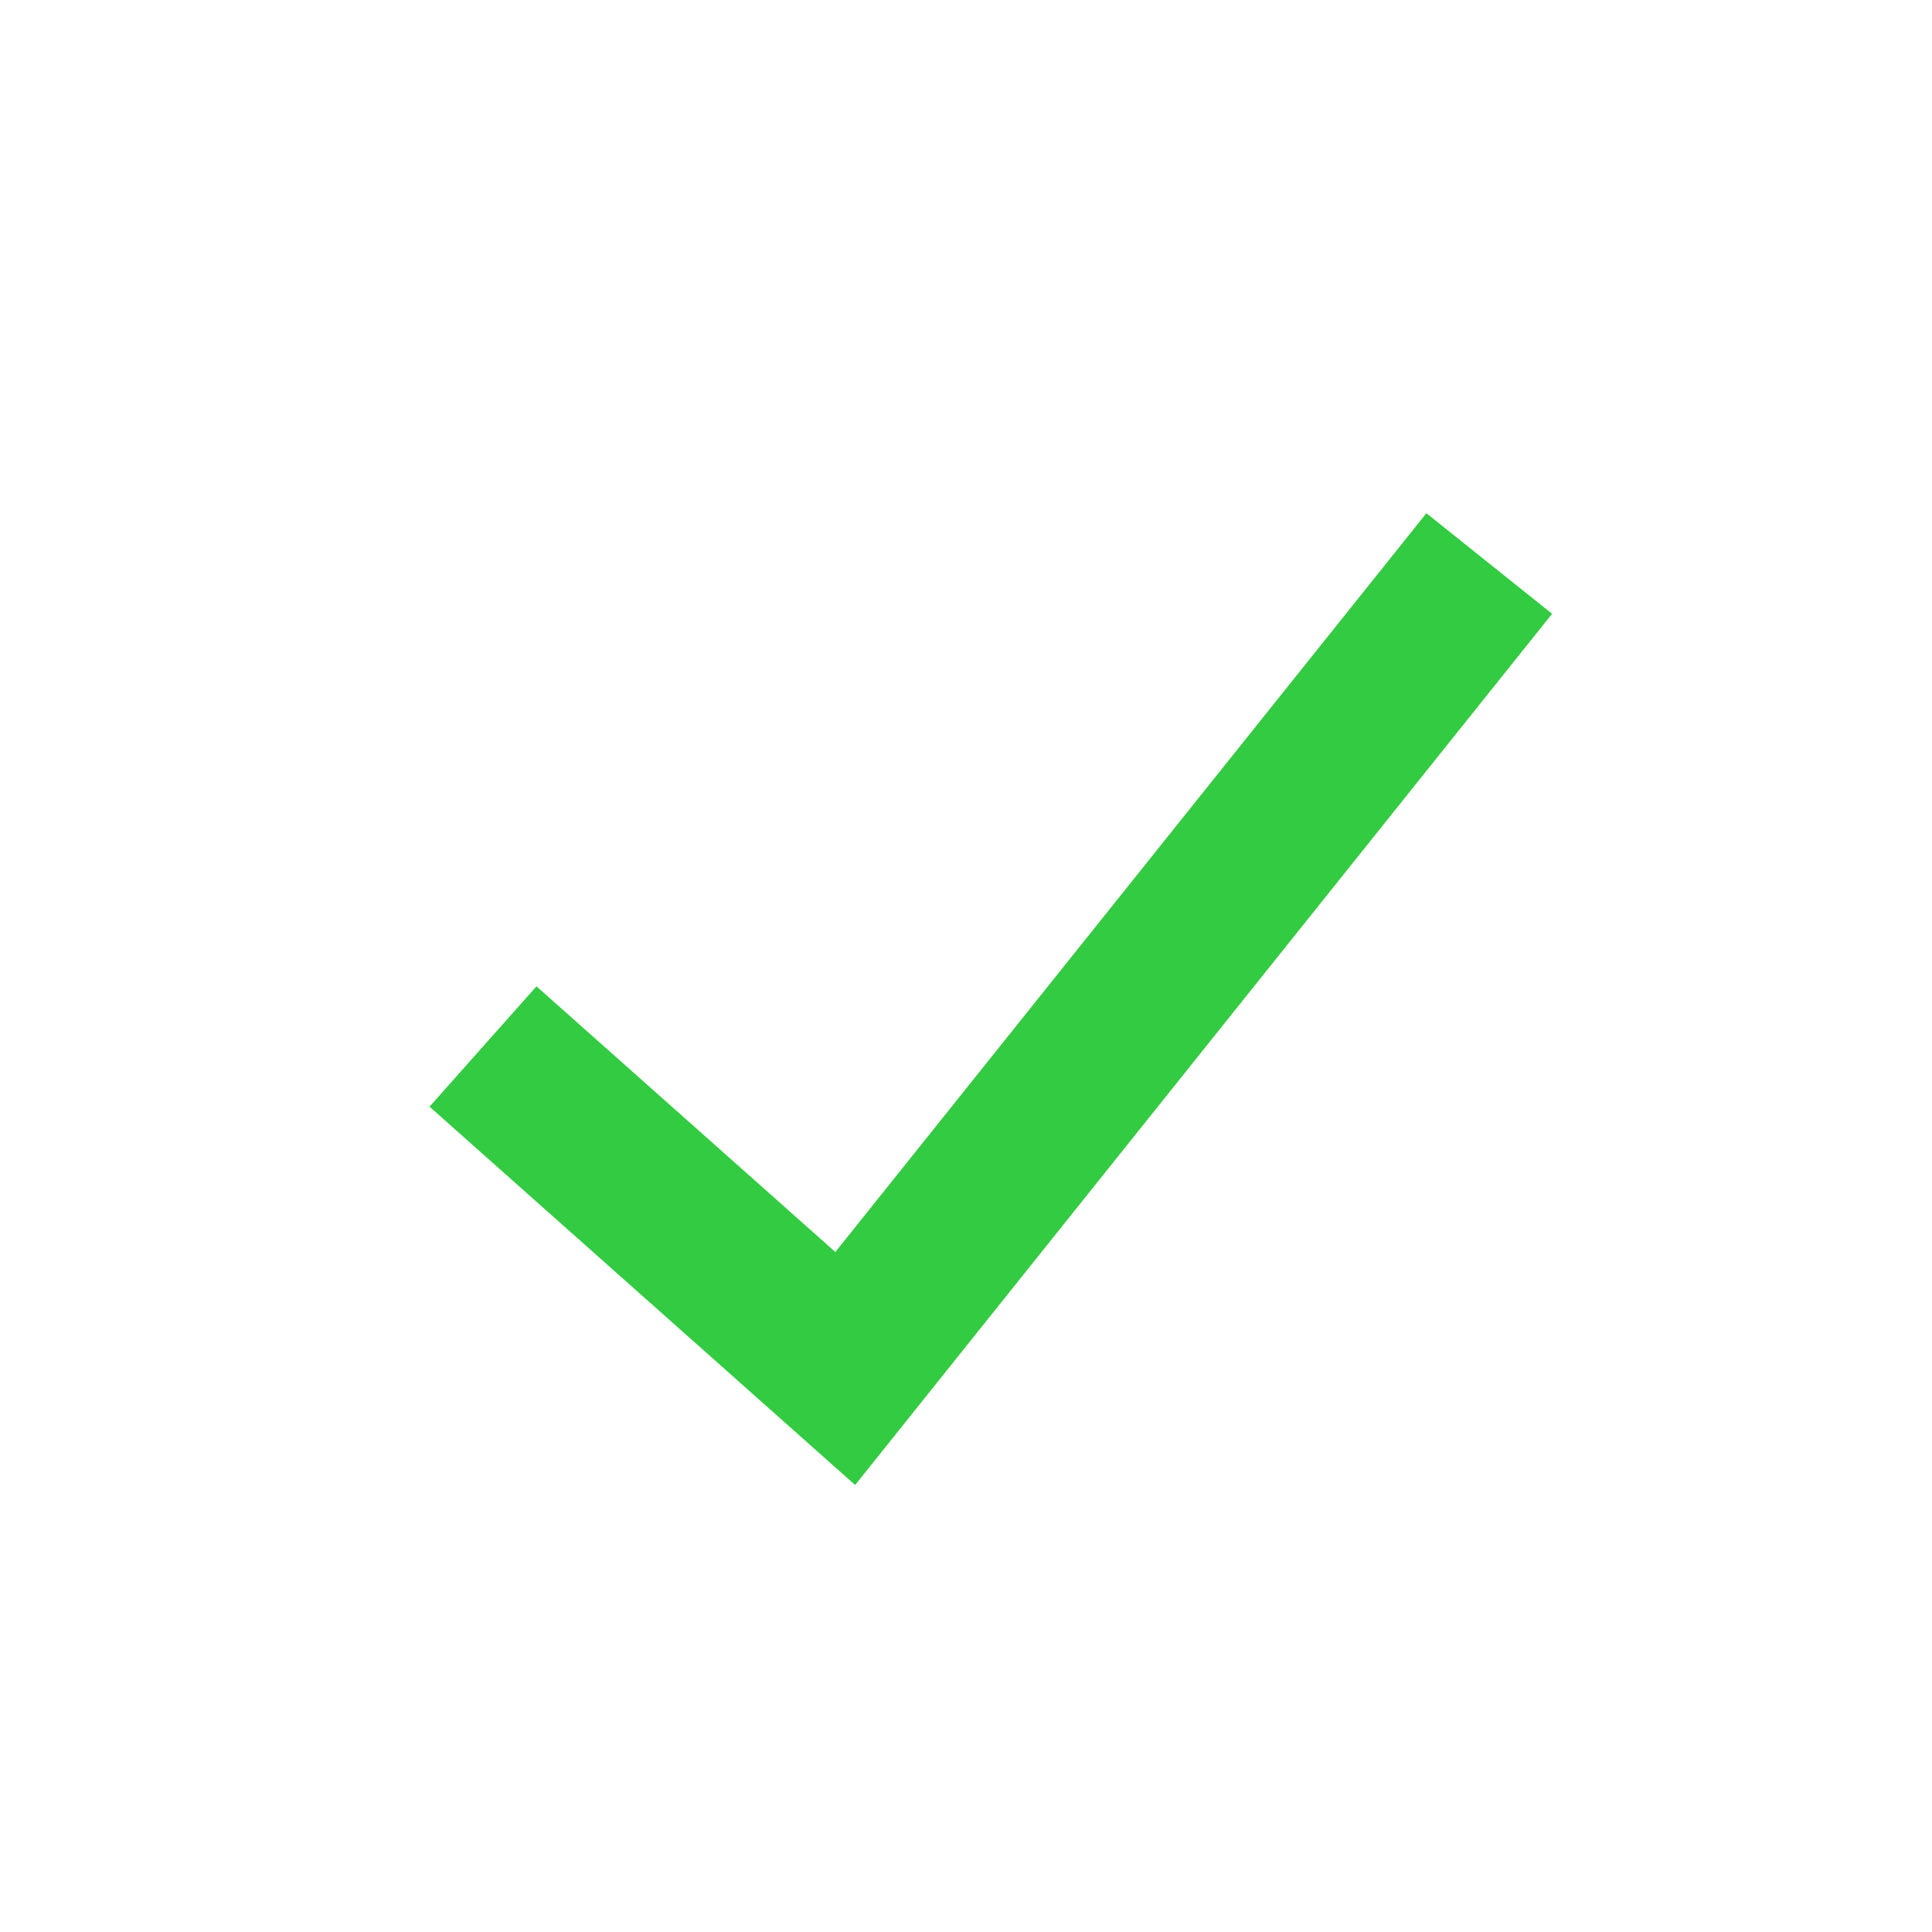 <svg width="24" height="24" viewBox="0 0 24 24" fill="none" xmlns="http://www.w3.org/2000/svg">
<g clip-path="url(#clip0_1950_20452)">
<path d="M6 13L10.5 17L18.5 7" stroke="#32CB41" stroke-width="2"/>
</g>
<defs>
<clipPath id="clip0_1950_20452">
<rect width="24" height="24" fill="white"/>
</clipPath>
</defs>
</svg>
